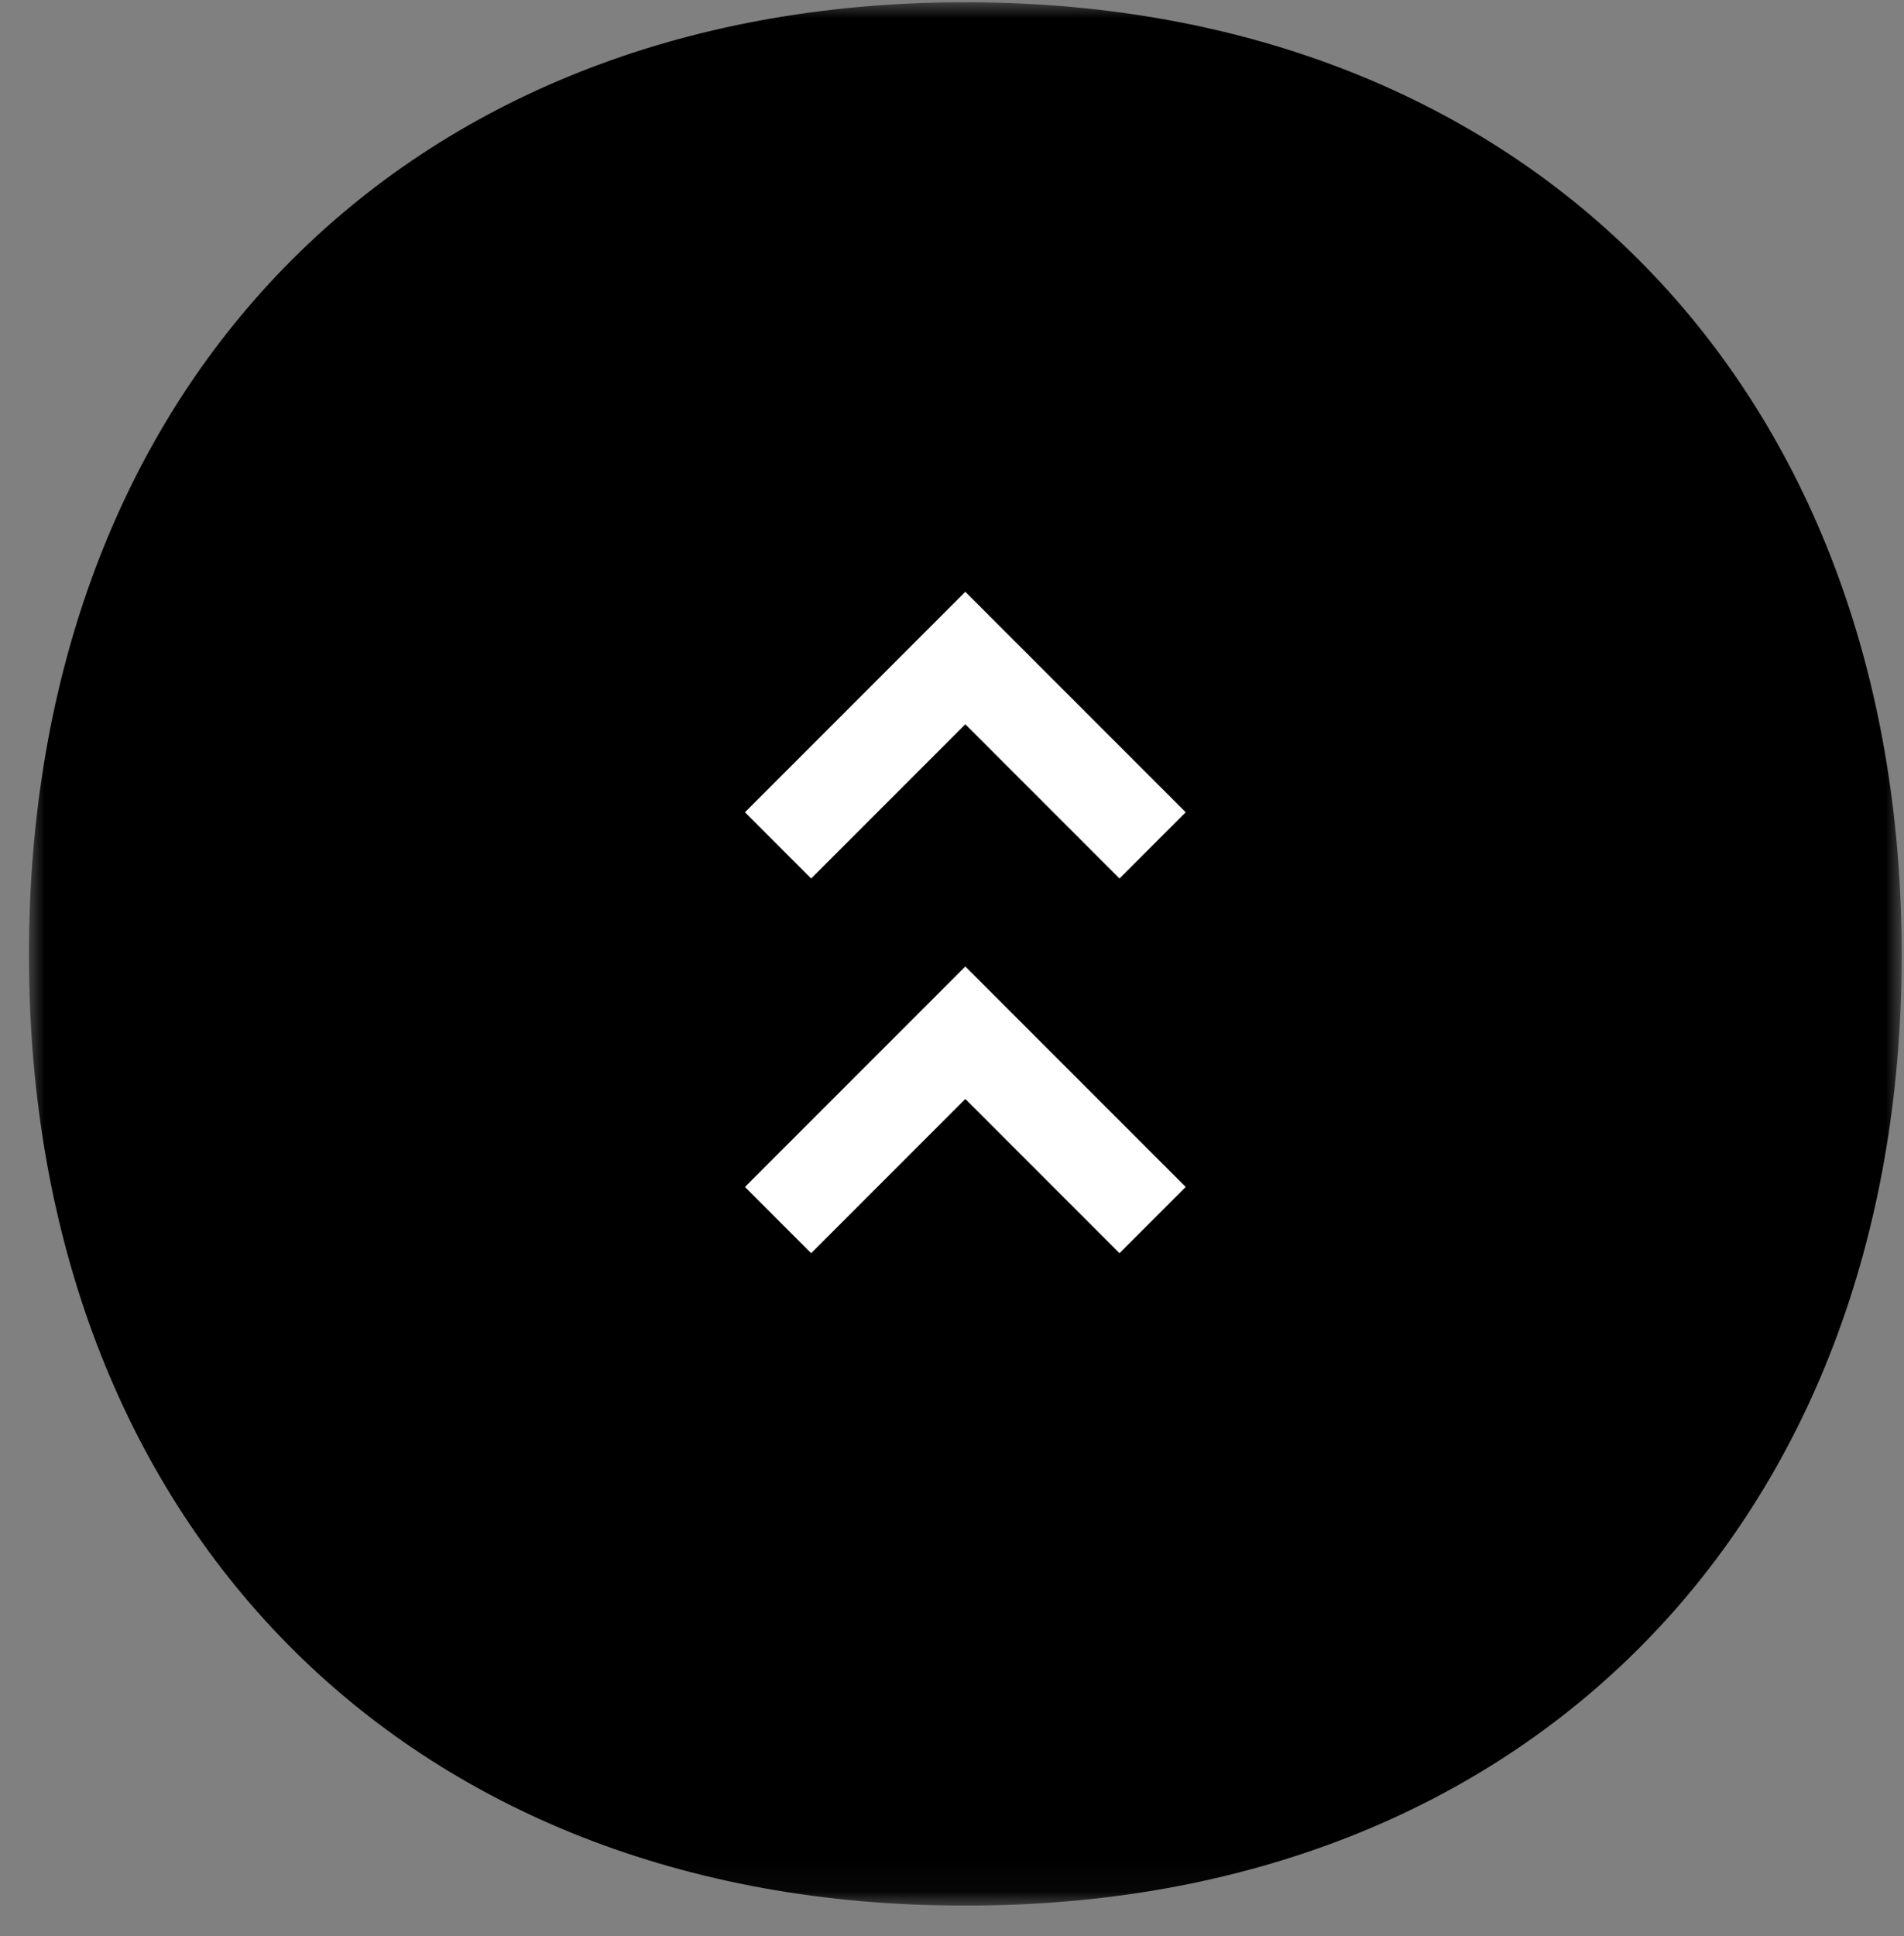 <?xml version="1.0" encoding="UTF-8"?>
<svg width="61px" height="62px" viewBox="0 0 61 62" version="1.1" xmlns="http://www.w3.org/2000/svg" xmlns:xlink="http://www.w3.org/1999/xlink">
    <rect x="0" y="0" width="61" height="62" fill="#808080" stroke="none"/>
    <title>按鈕/返回最上層 copy</title>
    <defs>
        <polygon id="path-1" points="0 0 60 0 60 60.953 0 60.953"></polygon>
    </defs>
    <g id="PC-v2_1280" stroke="none" stroke-width="1" fill="none" fill-rule="evenodd">
        <g id="瑞嘉人01" transform="translate(-1449, -4633)">
            <g id="Group-5-Copy" transform="translate(1479.927, 4709) rotate(90) translate(-1479.927, -4709) translate(1404, 4679)">
                <g id="Group-26" transform="translate(30.477, 30) scale(-1, 1) rotate(90) translate(-30.477, -30) translate(0.477, -0.477)">
                    <g id="實心O">
                        <mask id="mask-2" fill="white">
                            <use xlink:href="#path-1"></use>
                        </mask>
                        <g id="Clip-2"></g>
                        <path d="M30.16,0 C30.106,0 30.054,0.003 30,0.003 C29.946,0.003 29.894,0 29.84,0 C11.97,0.062 -0.012,12.323 0,30.534 C0.012,48.716 12.054,60.952 29.936,60.953 C29.958,60.953 29.979,60.952 30,60.952 C30.021,60.952 30.042,60.953 30.064,60.953 C47.946,60.952 59.988,48.716 60,30.534 C60.012,12.323 48.03,0.062 30.16,0" id="Fill-1" fill="#000000" mask="url(#mask-2)"></path>
                    </g>
                    <g id="Group" transform="translate(24, 21)" stroke="#FFFFFF" stroke-width="3">
                        <polyline id="Path-2-Copy-4" transform="translate(6, 15) rotate(-90) translate(-6, -15) " points="3 9 9 15 3 21"></polyline>
                        <polyline id="Path-2-Copy-5" transform="translate(6, 3) rotate(-90) translate(-6, -3) " points="3 -3 9 3 3 9"></polyline>
                    </g>
                </g>
            </g>
        </g>
    </g>
</svg>